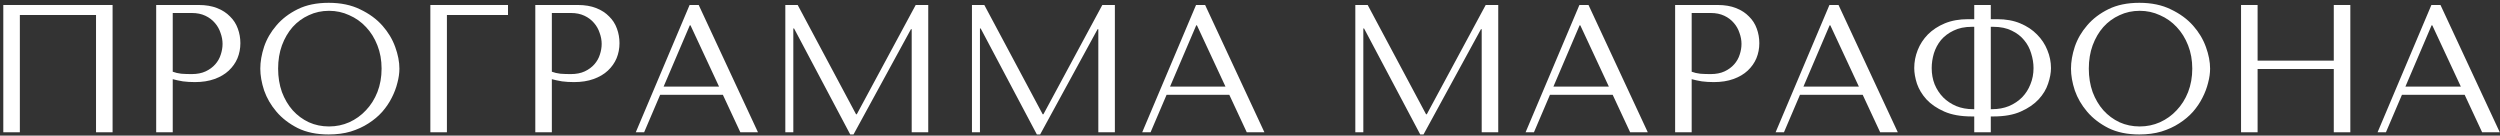 <?xml version="1.0" encoding="UTF-8"?> <svg xmlns="http://www.w3.org/2000/svg" width="756" height="41" viewBox="0 0 756 41" fill="none"><rect x="0" y="0" width="756" height="41" fill="#333333" stroke="none"/> <path d="M34.045 1.509H0.998V40H6.002V4.534H29.041V40H34.045V1.509Z" fill="white"></path> <path d="M52.235 23.944C53.188 24.2 54.215 24.42 55.315 24.604C56.414 24.75 57.624 24.824 58.944 24.824C61.18 24.824 63.159 24.512 64.882 23.889C66.605 23.266 68.035 22.422 69.171 21.36C70.344 20.26 71.224 19.013 71.81 17.62C72.397 16.191 72.69 14.669 72.69 13.056C72.69 11.517 72.433 10.051 71.92 8.658C71.407 7.228 70.619 6 69.556 4.974C68.529 3.911 67.228 3.067 65.652 2.444C64.076 1.821 62.224 1.509 60.098 1.509H47.231V40H52.235V23.944ZM52.235 3.929H58.009C59.548 3.929 60.905 4.204 62.078 4.754C63.251 5.303 64.222 6.037 64.992 6.953C65.762 7.833 66.33 8.841 66.697 9.977C67.1 11.077 67.302 12.177 67.302 13.277C67.302 14.34 67.118 15.421 66.752 16.521C66.422 17.584 65.872 18.555 65.102 19.435C64.332 20.315 63.361 21.029 62.188 21.579C61.015 22.129 59.603 22.404 57.954 22.404C56.818 22.404 55.773 22.367 54.82 22.294C53.867 22.184 53.005 21.983 52.235 21.689V3.929Z" fill="white"></path> <path d="M78.715 20.755C78.715 22.807 79.1 25.007 79.87 27.353C80.677 29.662 81.923 31.807 83.609 33.786C85.295 35.766 87.44 37.415 90.043 38.735C92.645 40.018 95.761 40.66 99.39 40.66C101.846 40.66 104.064 40.366 106.044 39.78C108.06 39.157 109.856 38.332 111.432 37.305C113.045 36.279 114.438 35.106 115.611 33.786C116.784 32.43 117.737 31.019 118.47 29.552C119.24 28.049 119.808 26.547 120.175 25.044C120.578 23.541 120.78 22.111 120.78 20.755C120.78 18.702 120.358 16.521 119.515 14.211C118.672 11.865 117.371 9.702 115.611 7.723C113.852 5.743 111.615 4.112 108.903 2.829C106.227 1.509 103.056 0.85 99.39 0.85C95.761 0.85 92.645 1.491 90.043 2.774C87.44 4.057 85.295 5.688 83.609 7.668C81.923 9.611 80.677 11.755 79.87 14.101C79.1 16.447 78.715 18.665 78.715 20.755ZM84.104 20.755C84.104 18.189 84.489 15.842 85.259 13.716C86.065 11.554 87.147 9.702 88.503 8.163C89.896 6.623 91.527 5.432 93.397 4.589C95.266 3.709 97.301 3.269 99.5 3.269C101.663 3.269 103.697 3.709 105.604 4.589C107.547 5.432 109.233 6.623 110.662 8.163C112.129 9.702 113.283 11.554 114.127 13.716C114.97 15.842 115.391 18.189 115.391 20.755C115.391 23.321 114.97 25.685 114.127 27.848C113.283 29.974 112.129 31.807 110.662 33.346C109.233 34.886 107.547 36.096 105.604 36.975C103.697 37.819 101.663 38.24 99.5 38.24C97.301 38.24 95.266 37.819 93.397 36.975C91.527 36.096 89.896 34.886 88.503 33.346C87.147 31.807 86.065 29.974 85.259 27.848C84.489 25.685 84.104 23.321 84.104 20.755Z" fill="white"></path> <path d="M130.14 1.509V40H135.144V4.534H153.619V1.509H130.14Z" fill="white"></path> <path d="M166.879 23.944C167.832 24.2 168.859 24.42 169.959 24.604C171.058 24.75 172.268 24.824 173.588 24.824C175.824 24.824 177.803 24.512 179.526 23.889C181.249 23.266 182.679 22.422 183.815 21.36C184.988 20.26 185.868 19.013 186.454 17.62C187.041 16.191 187.334 14.669 187.334 13.056C187.334 11.517 187.078 10.051 186.564 8.658C186.051 7.228 185.263 6 184.2 4.974C183.174 3.911 181.872 3.067 180.296 2.444C178.72 1.821 176.868 1.509 174.742 1.509H161.876V40H166.879V23.944ZM166.879 3.929H172.653C174.192 3.929 175.549 4.204 176.722 4.754C177.895 5.303 178.866 6.037 179.636 6.953C180.406 7.833 180.974 8.841 181.341 9.977C181.744 11.077 181.946 12.177 181.946 13.277C181.946 14.34 181.762 15.421 181.396 16.521C181.066 17.584 180.516 18.555 179.746 19.435C178.976 20.315 178.005 21.029 176.832 21.579C175.659 22.129 174.247 22.404 172.598 22.404C171.461 22.404 170.417 22.367 169.464 22.294C168.511 22.184 167.649 21.983 166.879 21.689V3.929Z" fill="white"></path> <path d="M218.598 28.673L223.877 40H229.21L211.285 1.509H208.536L192.26 40H194.789L199.628 28.673H218.598ZM217.443 26.198H200.673L208.591 7.668H208.811L217.443 26.198Z" fill="white"></path> <path d="M241.221 1.509H237.482V40H239.901V8.603H240.121L257.112 40.66H258.101L275.477 8.823H275.697V40H280.701V1.509H276.907L259.091 34.556H258.871L241.221 1.509Z" fill="white"></path> <path d="M297.657 1.509H293.918V40H296.337V8.603H296.557L313.548 40.66H314.537L331.913 8.823H332.133V40H337.137V1.509H333.343L315.527 34.556H315.307L297.657 1.509Z" fill="white"></path> <path d="M371.743 28.673L377.022 40H382.356L364.43 1.509H361.681L345.405 40H347.934L352.773 28.673H371.743ZM370.589 26.198H353.818L361.736 7.668H361.956L370.589 26.198Z" fill="white"></path> <path d="M413.589 1.509H409.85V40H412.27V8.603H412.49L429.48 40.66H430.47L447.846 8.823H448.066V40H453.069V1.509H449.275L431.46 34.556H431.24L413.589 1.509Z" fill="white"></path> <path d="M487.676 28.673L492.955 40H498.288L480.363 1.509H477.613L461.338 40H463.867L468.706 28.673H487.676ZM486.521 26.198H469.75L477.668 7.668H477.888L486.521 26.198Z" fill="white"></path> <path d="M511.563 23.944C512.516 24.2 513.543 24.42 514.642 24.604C515.742 24.75 516.952 24.824 518.271 24.824C520.508 24.824 522.487 24.512 524.21 23.889C525.933 23.266 527.363 22.422 528.499 21.36C529.672 20.26 530.552 19.013 531.138 17.62C531.725 16.191 532.018 14.669 532.018 13.056C532.018 11.517 531.761 10.051 531.248 8.658C530.735 7.228 529.947 6 528.884 4.974C527.857 3.911 526.556 3.067 524.98 2.444C523.404 1.821 521.552 1.509 519.426 1.509H506.559V40H511.563V23.944ZM511.563 3.929H517.337C518.876 3.929 520.233 4.204 521.406 4.754C522.579 5.303 523.55 6.037 524.32 6.953C525.09 7.833 525.658 8.841 526.025 9.977C526.428 11.077 526.629 12.177 526.629 13.277C526.629 14.34 526.446 15.421 526.08 16.521C525.75 17.584 525.2 18.555 524.43 19.435C523.66 20.315 522.689 21.029 521.516 21.579C520.343 22.129 518.931 22.404 517.282 22.404C516.145 22.404 515.101 22.367 514.148 22.294C513.194 22.184 512.333 21.983 511.563 21.689V3.929Z" fill="white"></path> <path d="M563.282 28.673L568.561 40H573.894L555.969 1.509H553.219L536.944 40H539.473L544.312 28.673H563.282ZM562.127 26.198H545.356L553.274 7.668H553.494L562.127 26.198Z" fill="white"></path> <path d="M597.012 1.509V5.798H595.142C592.503 5.798 590.157 6.22 588.104 7.063C586.088 7.906 584.383 9.024 582.99 10.417C581.634 11.81 580.607 13.386 579.911 15.146C579.214 16.906 578.866 18.72 578.866 20.59C578.866 22.019 579.141 23.596 579.691 25.319C580.278 27.005 581.231 28.581 582.55 30.047C583.907 31.514 585.703 32.742 587.939 33.731C590.175 34.721 592.961 35.216 596.297 35.216H597.012V40H602.015V35.216H602.785C606.121 35.216 608.889 34.721 611.088 33.731C613.324 32.742 615.12 31.514 616.477 30.047C617.833 28.581 618.786 27.005 619.336 25.319C619.923 23.596 620.216 22.019 620.216 20.59C620.216 18.72 619.849 16.906 619.116 15.146C618.42 13.386 617.375 11.81 615.982 10.417C614.626 9.024 612.939 7.906 610.923 7.063C608.907 6.22 606.579 5.798 603.94 5.798H602.015V1.509H597.012ZM597.012 33.017H596.682C594.812 33.017 593.108 32.705 591.568 32.082C590.028 31.422 588.709 30.542 587.609 29.442C586.509 28.306 585.648 26.986 585.025 25.483C584.438 23.98 584.145 22.349 584.145 20.59C584.145 19.123 584.365 17.639 584.805 16.136C585.281 14.633 585.996 13.295 586.949 12.122C587.939 10.949 589.204 9.996 590.743 9.262C592.283 8.493 594.134 8.108 596.297 8.108H597.012V33.017ZM602.015 33.017V8.108H602.785C604.948 8.108 606.799 8.493 608.339 9.262C609.878 9.996 611.125 10.949 612.078 12.122C613.068 13.295 613.782 14.633 614.222 16.136C614.699 17.639 614.937 19.123 614.937 20.59C614.937 22.349 614.626 23.98 614.002 25.483C613.416 26.986 612.573 28.306 611.473 29.442C610.373 30.542 609.054 31.422 607.514 32.082C605.974 32.705 604.27 33.017 602.4 33.017H602.015Z" fill="white"></path> <path d="M626.268 20.755C626.268 22.807 626.653 25.007 627.423 27.353C628.229 29.662 629.476 31.807 631.162 33.786C632.848 35.766 634.993 37.415 637.595 38.735C640.198 40.018 643.314 40.66 646.943 40.66C649.399 40.66 651.617 40.366 653.596 39.78C655.612 39.157 657.409 38.332 658.985 37.305C660.598 36.279 661.991 35.106 663.164 33.786C664.337 32.43 665.29 31.019 666.023 29.552C666.793 28.049 667.361 26.547 667.728 25.044C668.131 23.541 668.333 22.111 668.333 20.755C668.333 18.702 667.911 16.521 667.068 14.211C666.225 11.865 664.923 9.702 663.164 7.723C661.404 5.743 659.168 4.112 656.456 2.829C653.78 1.509 650.609 0.85 646.943 0.85C643.314 0.85 640.198 1.491 637.595 2.774C634.993 4.057 632.848 5.688 631.162 7.668C629.476 9.611 628.229 11.755 627.423 14.101C626.653 16.447 626.268 18.665 626.268 20.755ZM631.657 20.755C631.657 18.189 632.042 15.842 632.812 13.716C633.618 11.554 634.699 9.702 636.056 8.163C637.449 6.623 639.08 5.432 640.949 4.589C642.819 3.709 644.853 3.269 647.053 3.269C649.216 3.269 651.25 3.709 653.156 4.589C655.099 5.432 656.786 6.623 658.215 8.163C659.681 9.702 660.836 11.554 661.679 13.716C662.522 15.842 662.944 18.189 662.944 20.755C662.944 23.321 662.522 25.685 661.679 27.848C660.836 29.974 659.681 31.807 658.215 33.346C656.786 34.886 655.099 36.096 653.156 36.975C651.25 37.819 649.216 38.24 647.053 38.24C644.853 38.24 642.819 37.819 640.949 36.975C639.08 36.096 637.449 34.886 636.056 33.346C634.699 31.807 633.618 29.974 632.812 27.848C632.042 25.685 631.657 23.321 631.657 20.755Z" fill="white"></path> <path d="M682.697 20.865H705.736V40H710.74V1.509H705.736V18.335H682.697V1.509H677.693V40H682.697V20.865Z" fill="white"></path> <path d="M745.316 28.673L750.595 40H755.929L738.003 1.509H735.254L718.978 40H721.507L726.346 28.673H745.316ZM744.162 26.198H727.391L735.309 7.668H735.529L744.162 26.198Z" fill="white"></path> </svg> 